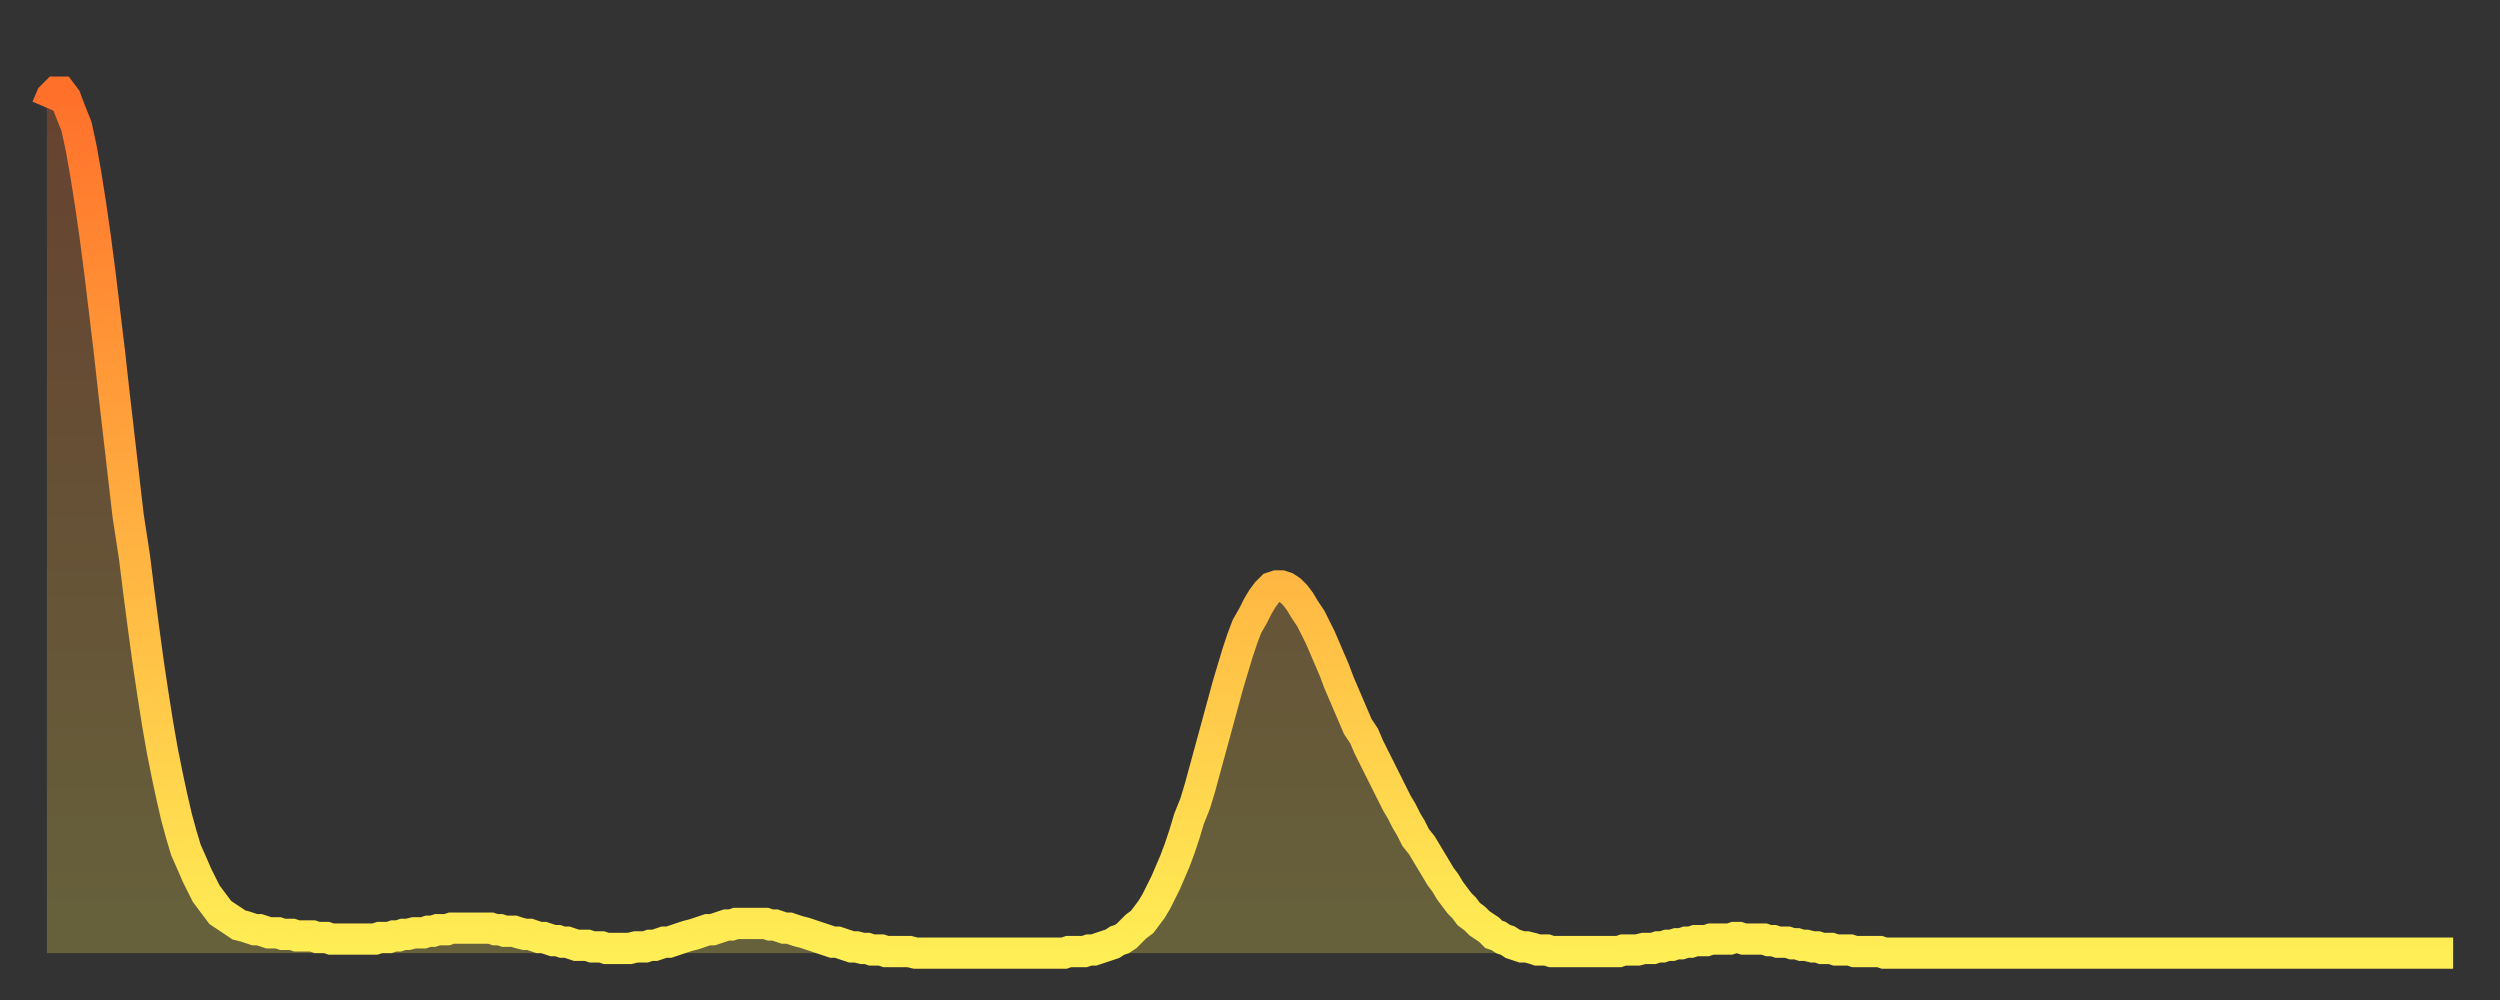 <?xml version="1.0" encoding="utf-8" ?>
<svg baseProfile="full" height="64" version="1.1" width="160" xmlns="http://www.w3.org/2000/svg" xmlns:ev="http://www.w3.org/2001/xml-events" xmlns:xlink="http://www.w3.org/1999/xlink"><rect width="100%" height="100%" fill="#333333" stroke="none"/><defs><linearGradient id="id144114" x1="0" x2="0" y1="0" y2="1"><stop offset="0%" stop-color="#ff702a" /><stop offset="50%" stop-color="#ffaf40" /><stop offset="100%" stop-color="#ffee55" /></linearGradient></defs><g transform="translate(3,3)"><g><path d="M 0.0 3.9 0.3 3.2 0.6 2.9 0.9 2.9 1.2 3.3 1.5 4.1 1.9 5.1 2.2 6.5 2.5 8.2 2.8 10.1 3.1 12.2 3.4 14.5 3.7 17.0 4.0 19.5 4.3 22.2 4.6 24.8 4.9 27.4 5.2 30.0 5.6 32.6 5.9 35.0 6.2 37.3 6.5 39.5 6.8 41.5 7.1 43.4 7.4 45.1 7.7 46.6 8.0 48.0 8.3 49.3 8.6 50.4 8.9 51.4 9.3 52.3 9.6 53.0 9.9 53.6 10.2 54.2 10.5 54.6 10.8 55.0 11.1 55.4 11.4 55.6 11.7 55.8 12.0 56.0 12.3 56.2 12.7 56.3 13.0 56.4 13.3 56.5 13.6 56.5 13.9 56.6 14.2 56.7 14.5 56.7 14.8 56.7 15.1 56.8 15.4 56.8 15.7 56.8 16.0 56.9 16.4 56.9 16.7 56.9 17.0 56.9 17.3 57.0 17.6 57.0 17.9 57.0 18.2 57.1 18.5 57.1 18.8 57.1 19.1 57.1 19.4 57.1 19.8 57.1 20.1 57.1 20.4 57.1 20.7 57.1 21.0 57.1 21.3 57.0 21.6 57.0 21.9 57.0 22.2 56.9 22.5 56.9 22.8 56.8 23.1 56.8 23.5 56.7 23.8 56.7 24.1 56.7 24.4 56.6 24.7 56.6 25.0 56.5 25.3 56.5 25.6 56.5 25.9 56.4 26.2 56.4 26.5 56.4 26.8 56.4 27.2 56.4 27.5 56.4 27.8 56.4 28.1 56.4 28.4 56.4 28.7 56.5 29.0 56.5 29.3 56.6 29.6 56.6 29.9 56.6 30.2 56.7 30.6 56.8 30.9 56.8 31.2 56.9 31.5 57.0 31.8 57.0 32.1 57.1 32.4 57.2 32.7 57.2 33.0 57.3 33.3 57.3 33.6 57.4 33.9 57.5 34.3 57.5 34.6 57.5 34.9 57.6 35.2 57.6 35.5 57.6 35.8 57.7 36.1 57.7 36.4 57.7 36.7 57.7 37.0 57.7 37.3 57.7 37.7 57.6 38.0 57.6 38.3 57.6 38.6 57.5 38.9 57.5 39.2 57.4 39.5 57.3 39.8 57.3 40.1 57.2 40.4 57.1 40.7 57.0 41.0 56.9 41.4 56.8 41.7 56.7 42.0 56.6 42.3 56.5 42.6 56.5 42.9 56.4 43.2 56.3 43.5 56.2 43.8 56.2 44.1 56.1 44.4 56.1 44.7 56.1 45.1 56.1 45.4 56.1 45.7 56.1 46.0 56.1 46.3 56.2 46.6 56.2 46.9 56.3 47.2 56.4 47.5 56.4 47.8 56.5 48.1 56.6 48.5 56.7 48.8 56.8 49.1 56.9 49.4 57.0 49.7 57.1 50.0 57.2 50.3 57.3 50.6 57.3 50.9 57.4 51.2 57.5 51.5 57.6 51.8 57.6 52.2 57.7 52.5 57.7 52.8 57.8 53.1 57.8 53.4 57.8 53.7 57.9 54.0 57.9 54.3 57.9 54.6 57.9 54.9 57.9 55.2 57.9 55.6 58.0 55.9 58.0 56.2 58.0 56.5 58.0 56.8 58.0 57.1 58.0 57.4 58.0 57.7 58.0 58.0 58.0 58.3 58.0 58.6 58.0 58.9 58.0 59.3 58.0 59.6 58.0 59.9 58.0 60.2 58.0 60.5 58.0 60.8 58.0 61.1 58.0 61.4 58.0 61.7 58.0 62.0 58.0 62.3 58.0 62.6 58.0 63.0 58.0 63.3 58.0 63.6 58.0 63.9 58.0 64.2 58.0 64.5 58.0 64.8 58.0 65.1 58.0 65.4 57.9 65.7 57.9 66.0 57.9 66.4 57.9 66.7 57.8 67.0 57.8 67.3 57.7 67.6 57.6 67.9 57.5 68.2 57.4 68.5 57.2 68.8 57.1 69.1 56.9 69.4 56.6 69.7 56.3 70.1 56.0 70.4 55.6 70.7 55.2 71.0 54.7 71.3 54.1 71.6 53.5 71.9 52.8 72.2 52.1 72.5 51.3 72.8 50.4 73.1 49.4 73.5 48.4 73.8 47.4 74.1 46.3 74.4 45.2 74.7 44.1 75.0 43.0 75.3 41.9 75.6 40.8 75.9 39.8 76.2 38.8 76.5 37.9 76.8 37.1 77.2 36.4 77.5 35.8 77.8 35.3 78.1 34.9 78.4 34.6 78.7 34.5 79.0 34.5 79.3 34.6 79.6 34.8 79.9 35.1 80.2 35.5 80.5 36.0 80.9 36.6 81.2 37.2 81.5 37.8 81.8 38.5 82.1 39.2 82.4 39.9 82.7 40.7 83.0 41.4 83.3 42.1 83.6 42.8 83.9 43.5 84.3 44.1 84.6 44.8 84.9 45.4 85.2 46.0 85.5 46.6 85.8 47.2 86.1 47.8 86.4 48.4 86.7 48.9 87.0 49.5 87.3 50.0 87.6 50.6 88.0 51.1 88.3 51.6 88.6 52.1 88.9 52.6 89.2 53.1 89.5 53.5 89.8 54.0 90.1 54.4 90.4 54.8 90.7 55.1 91.0 55.5 91.4 55.8 91.7 56.1 92.0 56.3 92.3 56.5 92.6 56.8 92.9 56.9 93.2 57.1 93.5 57.2 93.8 57.4 94.1 57.5 94.4 57.6 94.7 57.6 95.1 57.7 95.4 57.8 95.7 57.8 96.0 57.8 96.3 57.9 96.6 57.9 96.9 57.9 97.2 57.9 97.5 57.9 97.8 57.9 98.1 57.9 98.4 57.9 98.8 57.9 99.1 57.9 99.4 57.9 99.7 57.9 100.0 57.9 100.3 57.9 100.6 57.9 100.9 57.8 101.2 57.8 101.5 57.8 101.8 57.8 102.2 57.7 102.5 57.7 102.8 57.7 103.1 57.6 103.4 57.6 103.7 57.5 104.0 57.5 104.3 57.4 104.6 57.4 104.9 57.3 105.2 57.3 105.5 57.2 105.9 57.2 106.2 57.2 106.5 57.1 106.8 57.1 107.1 57.1 107.4 57.1 107.7 57.1 108.0 57.0 108.3 57.0 108.6 57.1 108.9 57.1 109.3 57.1 109.6 57.1 109.9 57.1 110.2 57.2 110.5 57.2 110.8 57.3 111.1 57.3 111.4 57.3 111.7 57.4 112.0 57.4 112.3 57.5 112.6 57.5 113.0 57.6 113.3 57.6 113.6 57.7 113.9 57.7 114.2 57.7 114.5 57.8 114.8 57.8 115.1 57.8 115.4 57.8 115.7 57.9 116.0 57.9 116.3 57.9 116.7 57.9 117.0 57.9 117.3 57.9 117.6 58.0 117.9 58.0 118.2 58.0 118.5 58.0 118.8 58.0 119.1 58.0 119.4 58.0 119.7 58.0 120.1 58.0 120.4 58.0 120.7 58.0 121.0 58.0 121.3 58.0 121.6 58.0 121.9 58.0 122.2 58.0 122.5 58.0 122.8 58.0 123.1 58.0 123.4 58.0 123.8 58.0 124.1 58.0 124.4 58.0 124.7 58.0 125.0 58.0 125.3 58.0 125.6 58.0 125.9 58.0 126.2 58.0 126.5 58.0 126.8 58.0 127.2 58.0 127.5 58.0 127.8 58.0 128.1 58.0 128.4 58.0 128.7 58.0 129.0 58.0 129.3 58.0 129.6 58.0 129.9 58.0 130.2 58.0 130.5 58.0 130.9 58.0 131.2 58.0 131.5 58.0 131.8 58.0 132.1 58.0 132.4 58.0 132.7 58.0 133.0 58.0 133.3 58.0 133.6 58.0 133.9 58.0 134.2 58.0 134.6 58.0 134.9 58.0 135.2 58.0 135.5 58.0 135.8 58.0 136.1 58.0 136.4 58.0 136.7 58.0 137.0 58.0 137.3 58.0 137.6 58.0 138.0 58.0 138.3 58.0 138.6 58.0 138.9 58.0 139.2 58.0 139.5 58.0 139.8 58.0 140.1 58.0 140.4 58.0 140.7 58.0 141.0 58.0 141.3 58.0 141.7 58.0 142.0 58.0 142.3 58.0 142.6 58.0 142.9 58.0 143.2 58.0 143.5 58.0 143.8 58.0 144.1 58.0 144.4 58.0 144.7 58.0 145.1 58.0 145.4 58.0 145.7 58.0 146.0 58.0 146.3 58.0 146.6 58.0 146.9 58.0 147.2 58.0 147.5 58.0 147.8 58.0 148.1 58.0 148.4 58.0 148.8 58.0 149.1 58.0 149.4 58.0 149.7 58.0 150.0 58.0 150.3 58.0 150.6 58.0 150.9 58.0 151.2 58.0 151.5 58.0 151.8 58.0 152.1 58.0 152.5 58.0 152.8 58.0 153.1 58.0 153.4 58.0 153.7 58.0 154.0 58.0" fill="none" id="graph-curve" opacity="1" stroke="url(#id144114)" stroke-width="2" /><path d="M 0 58 L 0.0 3.9 0.3 3.2 0.6 2.9 0.9 2.9 1.2 3.3 1.5 4.1 1.9 5.1 2.2 6.5 2.5 8.2 2.8 10.1 3.1 12.2 3.4 14.5 3.7 17.0 4.0 19.5 4.3 22.2 4.6 24.8 4.9 27.4 5.2 30.0 5.6 32.6 5.9 35.0 6.2 37.3 6.5 39.5 6.8 41.5 7.1 43.4 7.4 45.1 7.7 46.6 8.0 48.0 8.3 49.3 8.6 50.4 8.9 51.4 9.3 52.3 9.6 53.0 9.9 53.6 10.2 54.2 10.5 54.6 10.8 55.0 11.1 55.4 11.4 55.6 11.7 55.8 12.0 56.0 12.3 56.2 12.7 56.3 13.0 56.4 13.3 56.5 13.6 56.5 13.9 56.6 14.2 56.7 14.5 56.7 14.8 56.7 15.1 56.8 15.4 56.8 15.7 56.8 16.0 56.9 16.4 56.9 16.7 56.9 17.0 56.9 17.3 57.0 17.6 57.0 17.9 57.0 18.2 57.1 18.5 57.1 18.8 57.1 19.1 57.1 19.4 57.1 19.8 57.1 20.1 57.1 20.4 57.1 20.7 57.1 21.0 57.1 21.3 57.0 21.6 57.0 21.9 57.0 22.2 56.9 22.5 56.9 22.8 56.8 23.1 56.8 23.5 56.7 23.8 56.7 24.1 56.7 24.4 56.6 24.7 56.6 25.0 56.5 25.3 56.5 25.6 56.5 25.9 56.4 26.2 56.4 26.5 56.4 26.8 56.4 27.2 56.4 27.5 56.4 27.8 56.4 28.1 56.4 28.4 56.4 28.7 56.5 29.0 56.5 29.3 56.6 29.6 56.6 29.9 56.6 30.2 56.7 30.6 56.8 30.9 56.8 31.2 56.9 31.5 57.0 31.8 57.0 32.1 57.1 32.4 57.2 32.7 57.2 33.0 57.3 33.3 57.3 33.6 57.4 33.9 57.5 34.3 57.5 34.6 57.5 34.9 57.6 35.2 57.6 35.5 57.6 35.8 57.7 36.1 57.7 36.4 57.7 36.7 57.7 37.0 57.7 37.3 57.7 37.7 57.6 38.0 57.6 38.3 57.6 38.6 57.5 38.9 57.5 39.2 57.4 39.5 57.3 39.8 57.3 40.1 57.2 40.4 57.1 40.7 57.0 41.0 56.9 41.4 56.8 41.7 56.7 42.0 56.6 42.3 56.5 42.6 56.5 42.9 56.4 43.2 56.3 43.5 56.2 43.8 56.2 44.1 56.1 44.4 56.1 44.7 56.1 45.1 56.1 45.4 56.1 45.7 56.1 46.0 56.1 46.3 56.2 46.6 56.2 46.9 56.3 47.2 56.4 47.5 56.4 47.8 56.5 48.1 56.6 48.5 56.7 48.8 56.8 49.1 56.9 49.4 57.0 49.7 57.1 50.0 57.2 50.3 57.3 50.6 57.3 50.9 57.4 51.2 57.5 51.5 57.6 51.8 57.6 52.2 57.7 52.5 57.7 52.8 57.8 53.1 57.8 53.4 57.8 53.7 57.9 54.0 57.9 54.3 57.9 54.6 57.9 54.9 57.9 55.2 57.9 55.6 58.0 55.9 58.0 56.2 58.0 56.5 58.0 56.8 58.0 57.1 58.0 57.4 58.0 57.7 58.0 58.0 58.0 58.3 58.0 58.6 58.0 58.9 58.0 59.3 58.0 59.6 58.0 59.9 58.0 60.2 58.0 60.5 58.0 60.8 58.0 61.1 58.0 61.4 58.0 61.7 58.0 62.0 58.0 62.3 58.0 62.6 58.0 63.0 58.0 63.3 58.0 63.6 58.0 63.9 58.0 64.2 58.0 64.5 58.0 64.8 58.0 65.1 58.0 65.4 57.9 65.7 57.9 66.0 57.9 66.4 57.9 66.7 57.8 67.0 57.8 67.3 57.7 67.6 57.6 67.9 57.5 68.2 57.4 68.5 57.2 68.8 57.1 69.1 56.9 69.4 56.6 69.7 56.3 70.1 56.0 70.4 55.6 70.7 55.2 71.0 54.7 71.3 54.1 71.6 53.5 71.9 52.8 72.2 52.1 72.5 51.3 72.8 50.4 73.1 49.4 73.5 48.4 73.8 47.4 74.1 46.3 74.4 45.2 74.7 44.1 75.0 43.0 75.3 41.9 75.6 40.8 75.9 39.8 76.2 38.8 76.5 37.9 76.8 37.1 77.2 36.4 77.5 35.8 77.8 35.3 78.1 34.9 78.4 34.6 78.7 34.5 79.0 34.5 79.3 34.6 79.6 34.8 79.9 35.1 80.2 35.5 80.5 36.0 80.9 36.6 81.2 37.2 81.5 37.8 81.8 38.5 82.1 39.2 82.4 39.9 82.7 40.7 83.0 41.4 83.3 42.1 83.6 42.8 83.9 43.5 84.3 44.1 84.6 44.8 84.9 45.4 85.2 46.0 85.5 46.6 85.8 47.2 86.1 47.8 86.4 48.4 86.7 48.9 87.0 49.5 87.3 50.0 87.6 50.6 88.0 51.1 88.3 51.6 88.6 52.1 88.9 52.6 89.2 53.1 89.5 53.5 89.8 54.0 90.1 54.4 90.4 54.8 90.7 55.1 91.0 55.5 91.4 55.8 91.7 56.1 92.0 56.3 92.3 56.5 92.6 56.8 92.9 56.9 93.2 57.1 93.5 57.2 93.8 57.4 94.1 57.5 94.4 57.6 94.7 57.6 95.1 57.7 95.4 57.8 95.7 57.8 96.0 57.8 96.3 57.9 96.6 57.9 96.9 57.9 97.2 57.9 97.5 57.9 97.8 57.9 98.1 57.9 98.4 57.9 98.8 57.9 99.1 57.9 99.4 57.9 99.7 57.9 100.0 57.9 100.3 57.9 100.6 57.9 100.9 57.8 101.2 57.8 101.5 57.8 101.8 57.8 102.2 57.7 102.5 57.7 102.8 57.7 103.1 57.6 103.4 57.6 103.7 57.5 104.0 57.5 104.3 57.4 104.6 57.4 104.9 57.3 105.2 57.3 105.5 57.2 105.9 57.2 106.2 57.2 106.5 57.1 106.8 57.1 107.1 57.1 107.4 57.1 107.7 57.1 108.0 57.0 108.3 57.0 108.6 57.1 108.9 57.1 109.3 57.1 109.6 57.1 109.9 57.1 110.2 57.2 110.5 57.2 110.8 57.3 111.1 57.3 111.4 57.3 111.7 57.4 112.0 57.4 112.3 57.5 112.6 57.5 113.0 57.6 113.3 57.6 113.6 57.7 113.9 57.7 114.2 57.7 114.5 57.8 114.8 57.8 115.1 57.8 115.4 57.8 115.7 57.9 116.0 57.9 116.3 57.9 116.7 57.9 117.0 57.9 117.3 57.9 117.6 58.0 117.9 58.0 118.2 58.0 118.5 58.0 118.8 58.0 119.1 58.0 119.4 58.0 119.7 58.0 120.1 58.0 120.4 58.0 120.7 58.0 121.0 58.0 121.3 58.0 121.6 58.0 121.9 58.0 122.2 58.0 122.5 58.0 122.8 58.0 123.1 58.0 123.4 58.0 123.8 58.0 124.1 58.0 124.4 58.0 124.7 58.0 125.0 58.0 125.3 58.0 125.6 58.0 125.9 58.0 126.2 58.0 126.5 58.0 126.8 58.0 127.2 58.0 127.5 58.0 127.8 58.0 128.1 58.0 128.4 58.0 128.7 58.0 129.0 58.0 129.3 58.0 129.6 58.0 129.9 58.0 130.2 58.0 130.5 58.0 130.9 58.0 131.2 58.0 131.5 58.0 131.8 58.0 132.1 58.0 132.4 58.0 132.7 58.0 133.0 58.0 133.3 58.0 133.6 58.0 133.9 58.0 134.2 58.0 134.6 58.0 134.9 58.0 135.2 58.0 135.5 58.0 135.8 58.0 136.1 58.0 136.4 58.0 136.7 58.0 137.0 58.0 137.3 58.0 137.6 58.0 138.0 58.0 138.3 58.0 138.6 58.0 138.9 58.0 139.2 58.0 139.5 58.0 139.8 58.0 140.1 58.0 140.4 58.0 140.7 58.0 141.0 58.0 141.3 58.0 141.7 58.0 142.0 58.0 142.3 58.0 142.6 58.0 142.9 58.0 143.2 58.0 143.5 58.0 143.8 58.0 144.1 58.0 144.4 58.0 144.7 58.0 145.1 58.0 145.4 58.0 145.7 58.0 146.0 58.0 146.3 58.0 146.6 58.0 146.9 58.0 147.2 58.0 147.5 58.0 147.8 58.0 148.1 58.0 148.4 58.0 148.8 58.0 149.1 58.0 149.4 58.0 149.7 58.0 150.0 58.0 150.3 58.0 150.6 58.0 150.9 58.0 151.2 58.0 151.5 58.0 151.8 58.0 152.1 58.0 152.5 58.0 152.8 58.0 153.1 58.0 153.4 58.0 153.7 58.0 154.0 58.0 154 58" fill="url(#id144114)" fill-opacity=".25" id="graph-shadow" /></g></g></svg>